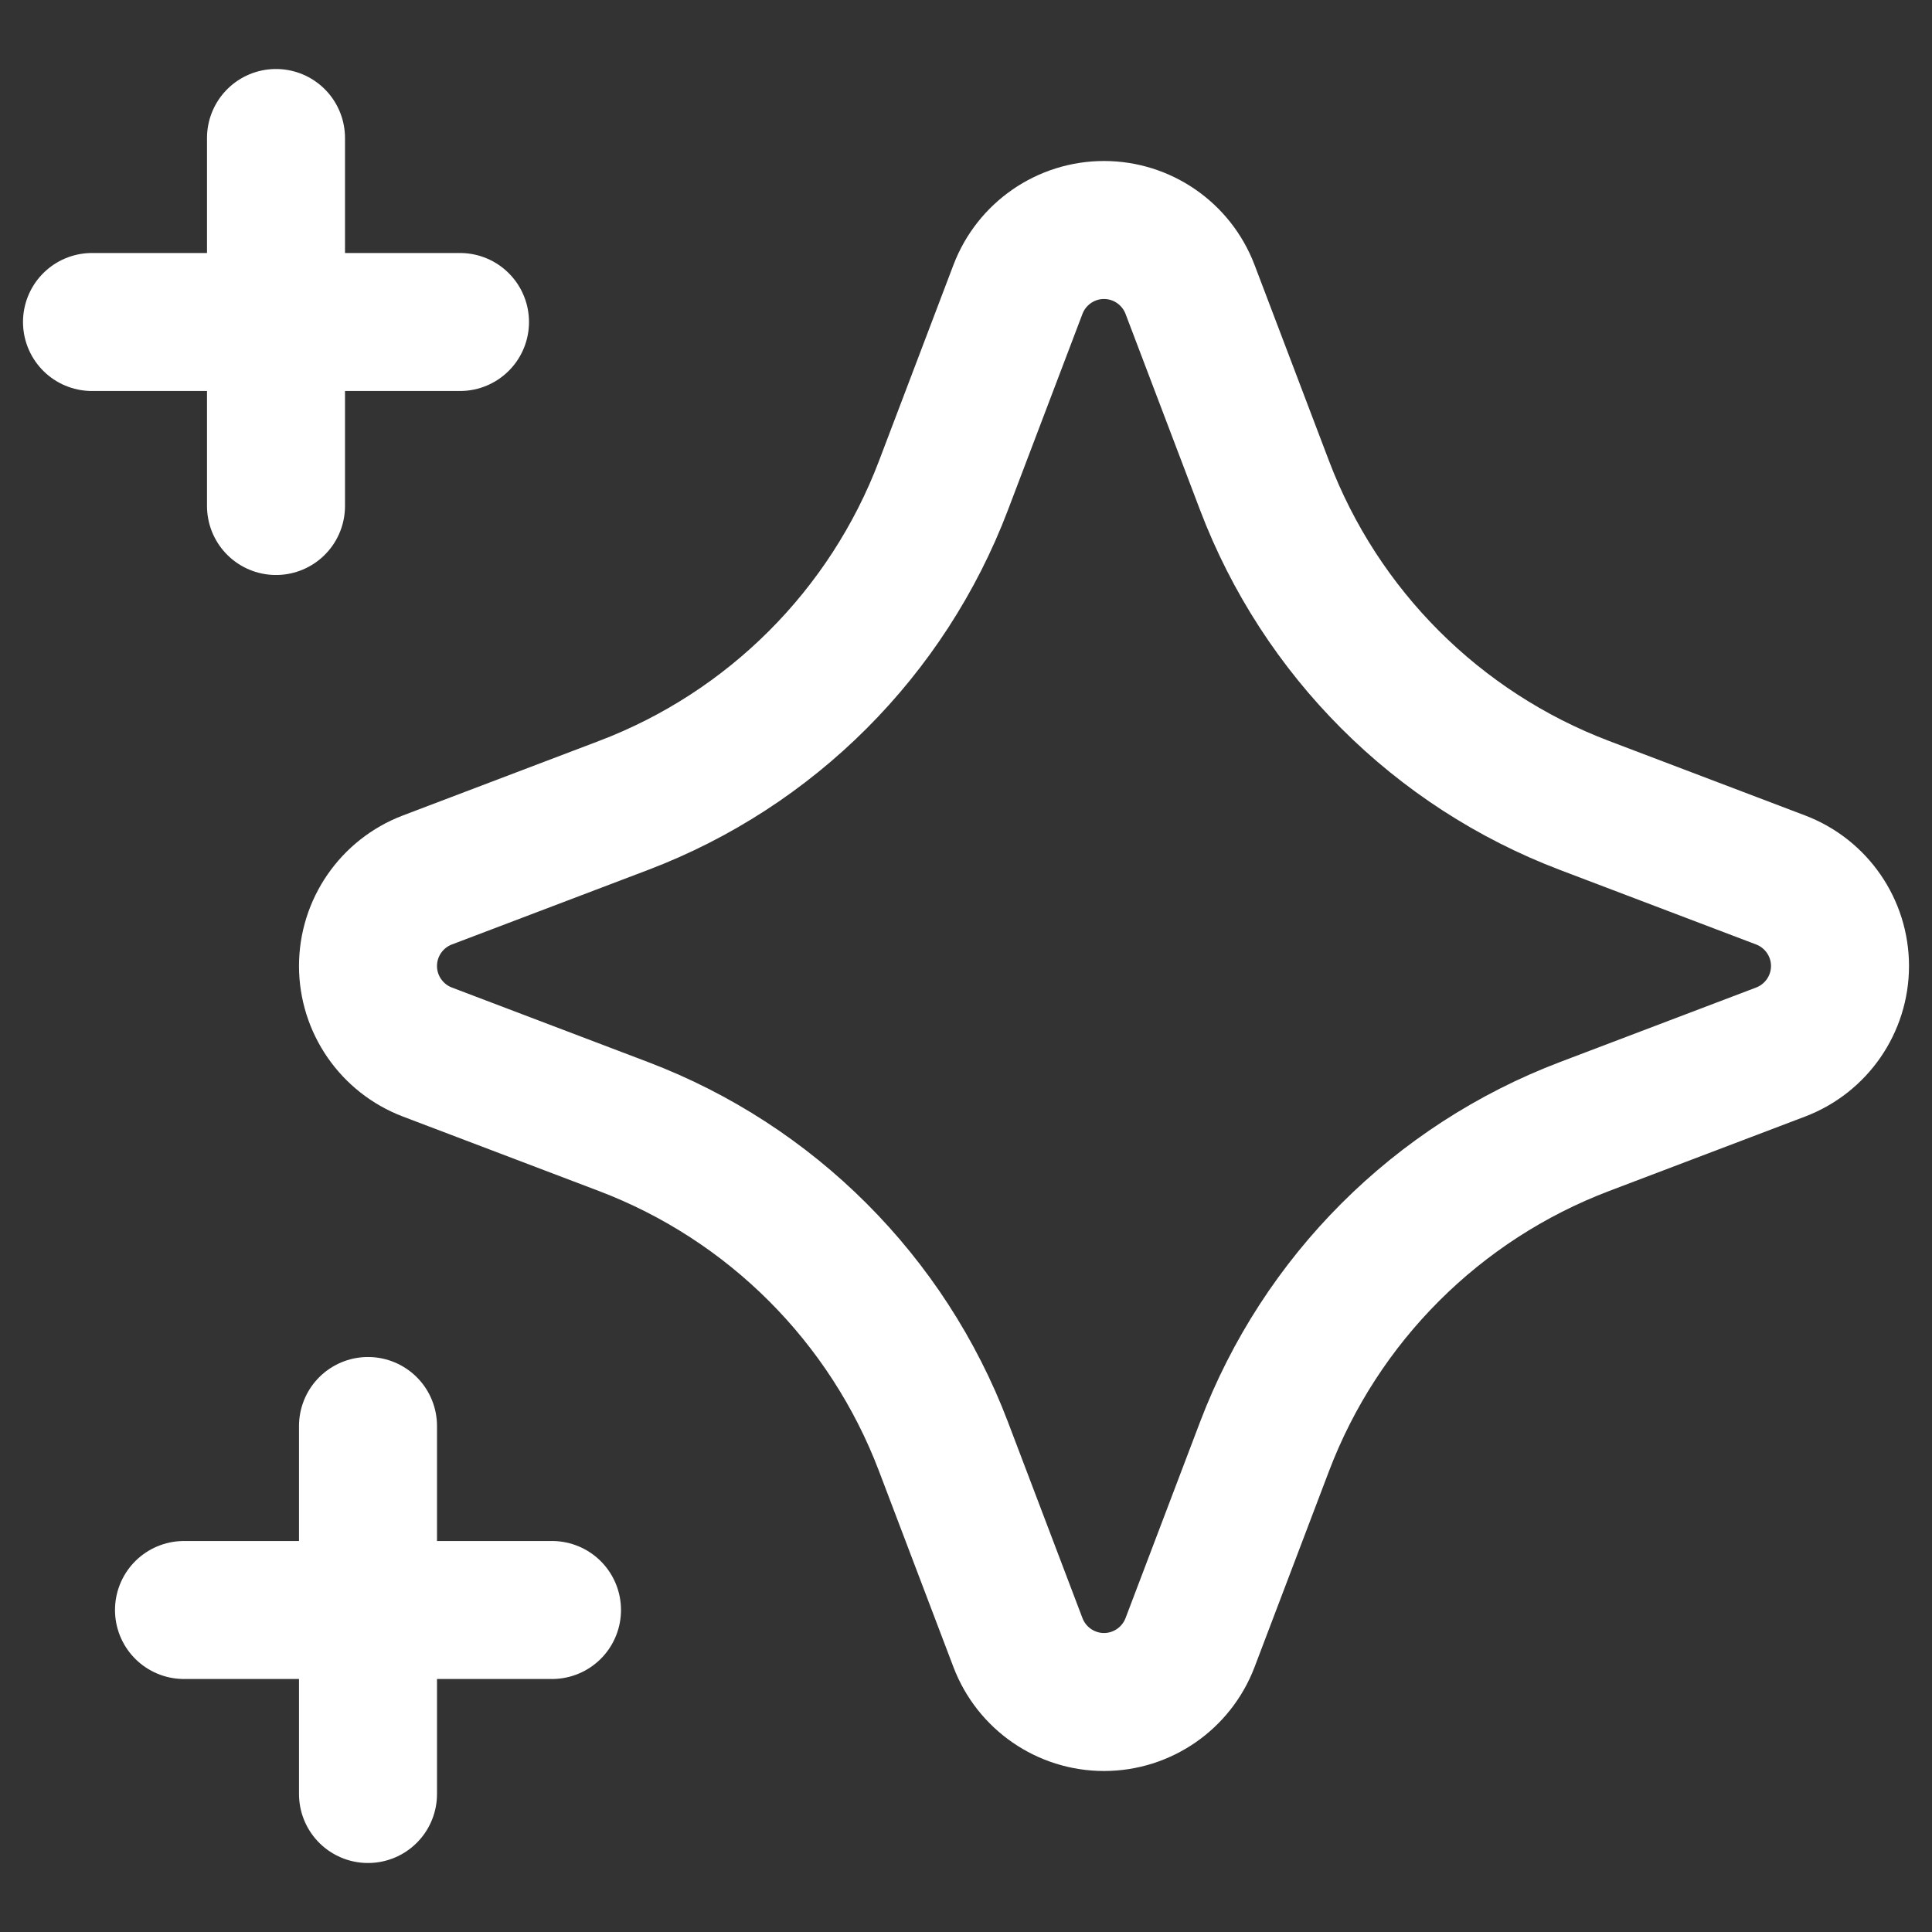 <svg width="21" height="21" viewBox="0 0 21 21" fill="none" xmlns="http://www.w3.org/2000/svg">
<rect x="0" y="0" width="21" height="21" fill="#333333" stroke="none"/>
<path fill-rule="evenodd" clip-rule="evenodd" d="M4.645 11.435L6.777 12.245C8.38 12.854 9.646 14.12 10.255 15.723L11.065 17.855C11.213 18.243 11.585 18.5 12 18.5C12.415 18.5 12.787 18.243 12.935 17.855L13.745 15.723C14.354 14.12 15.62 12.854 17.223 12.245L19.355 11.435C19.743 11.287 20 10.915 20 10.5C20 10.085 19.743 9.713 19.355 9.565L17.223 8.755C15.62 8.146 14.354 6.88 13.745 5.277L12.935 3.145C12.787 2.757 12.415 2.5 12 2.5C11.585 2.5 11.213 2.757 11.065 3.145L10.255 5.277C9.646 6.88 8.38 8.146 6.777 8.755L4.645 9.565C4.257 9.713 4 10.085 4 10.5C4 10.915 4.257 11.287 4.645 11.435Z" stroke="white" stroke-width="1.5" stroke-linecap="round" stroke-linejoin="round"/>
<path d="M4 19.5V15.5" stroke="white" stroke-width="1.5" stroke-linecap="round" stroke-linejoin="round"/>
<path d="M2 17.5H6" stroke="white" stroke-width="1.5" stroke-linecap="round" stroke-linejoin="round"/>
<path d="M3 5.5V1.5" stroke="white" stroke-width="1.5" stroke-linecap="round" stroke-linejoin="round"/>
<path d="M1 3.5H5" stroke="white" stroke-width="1.5" stroke-linecap="round" stroke-linejoin="round"/>
</svg>
